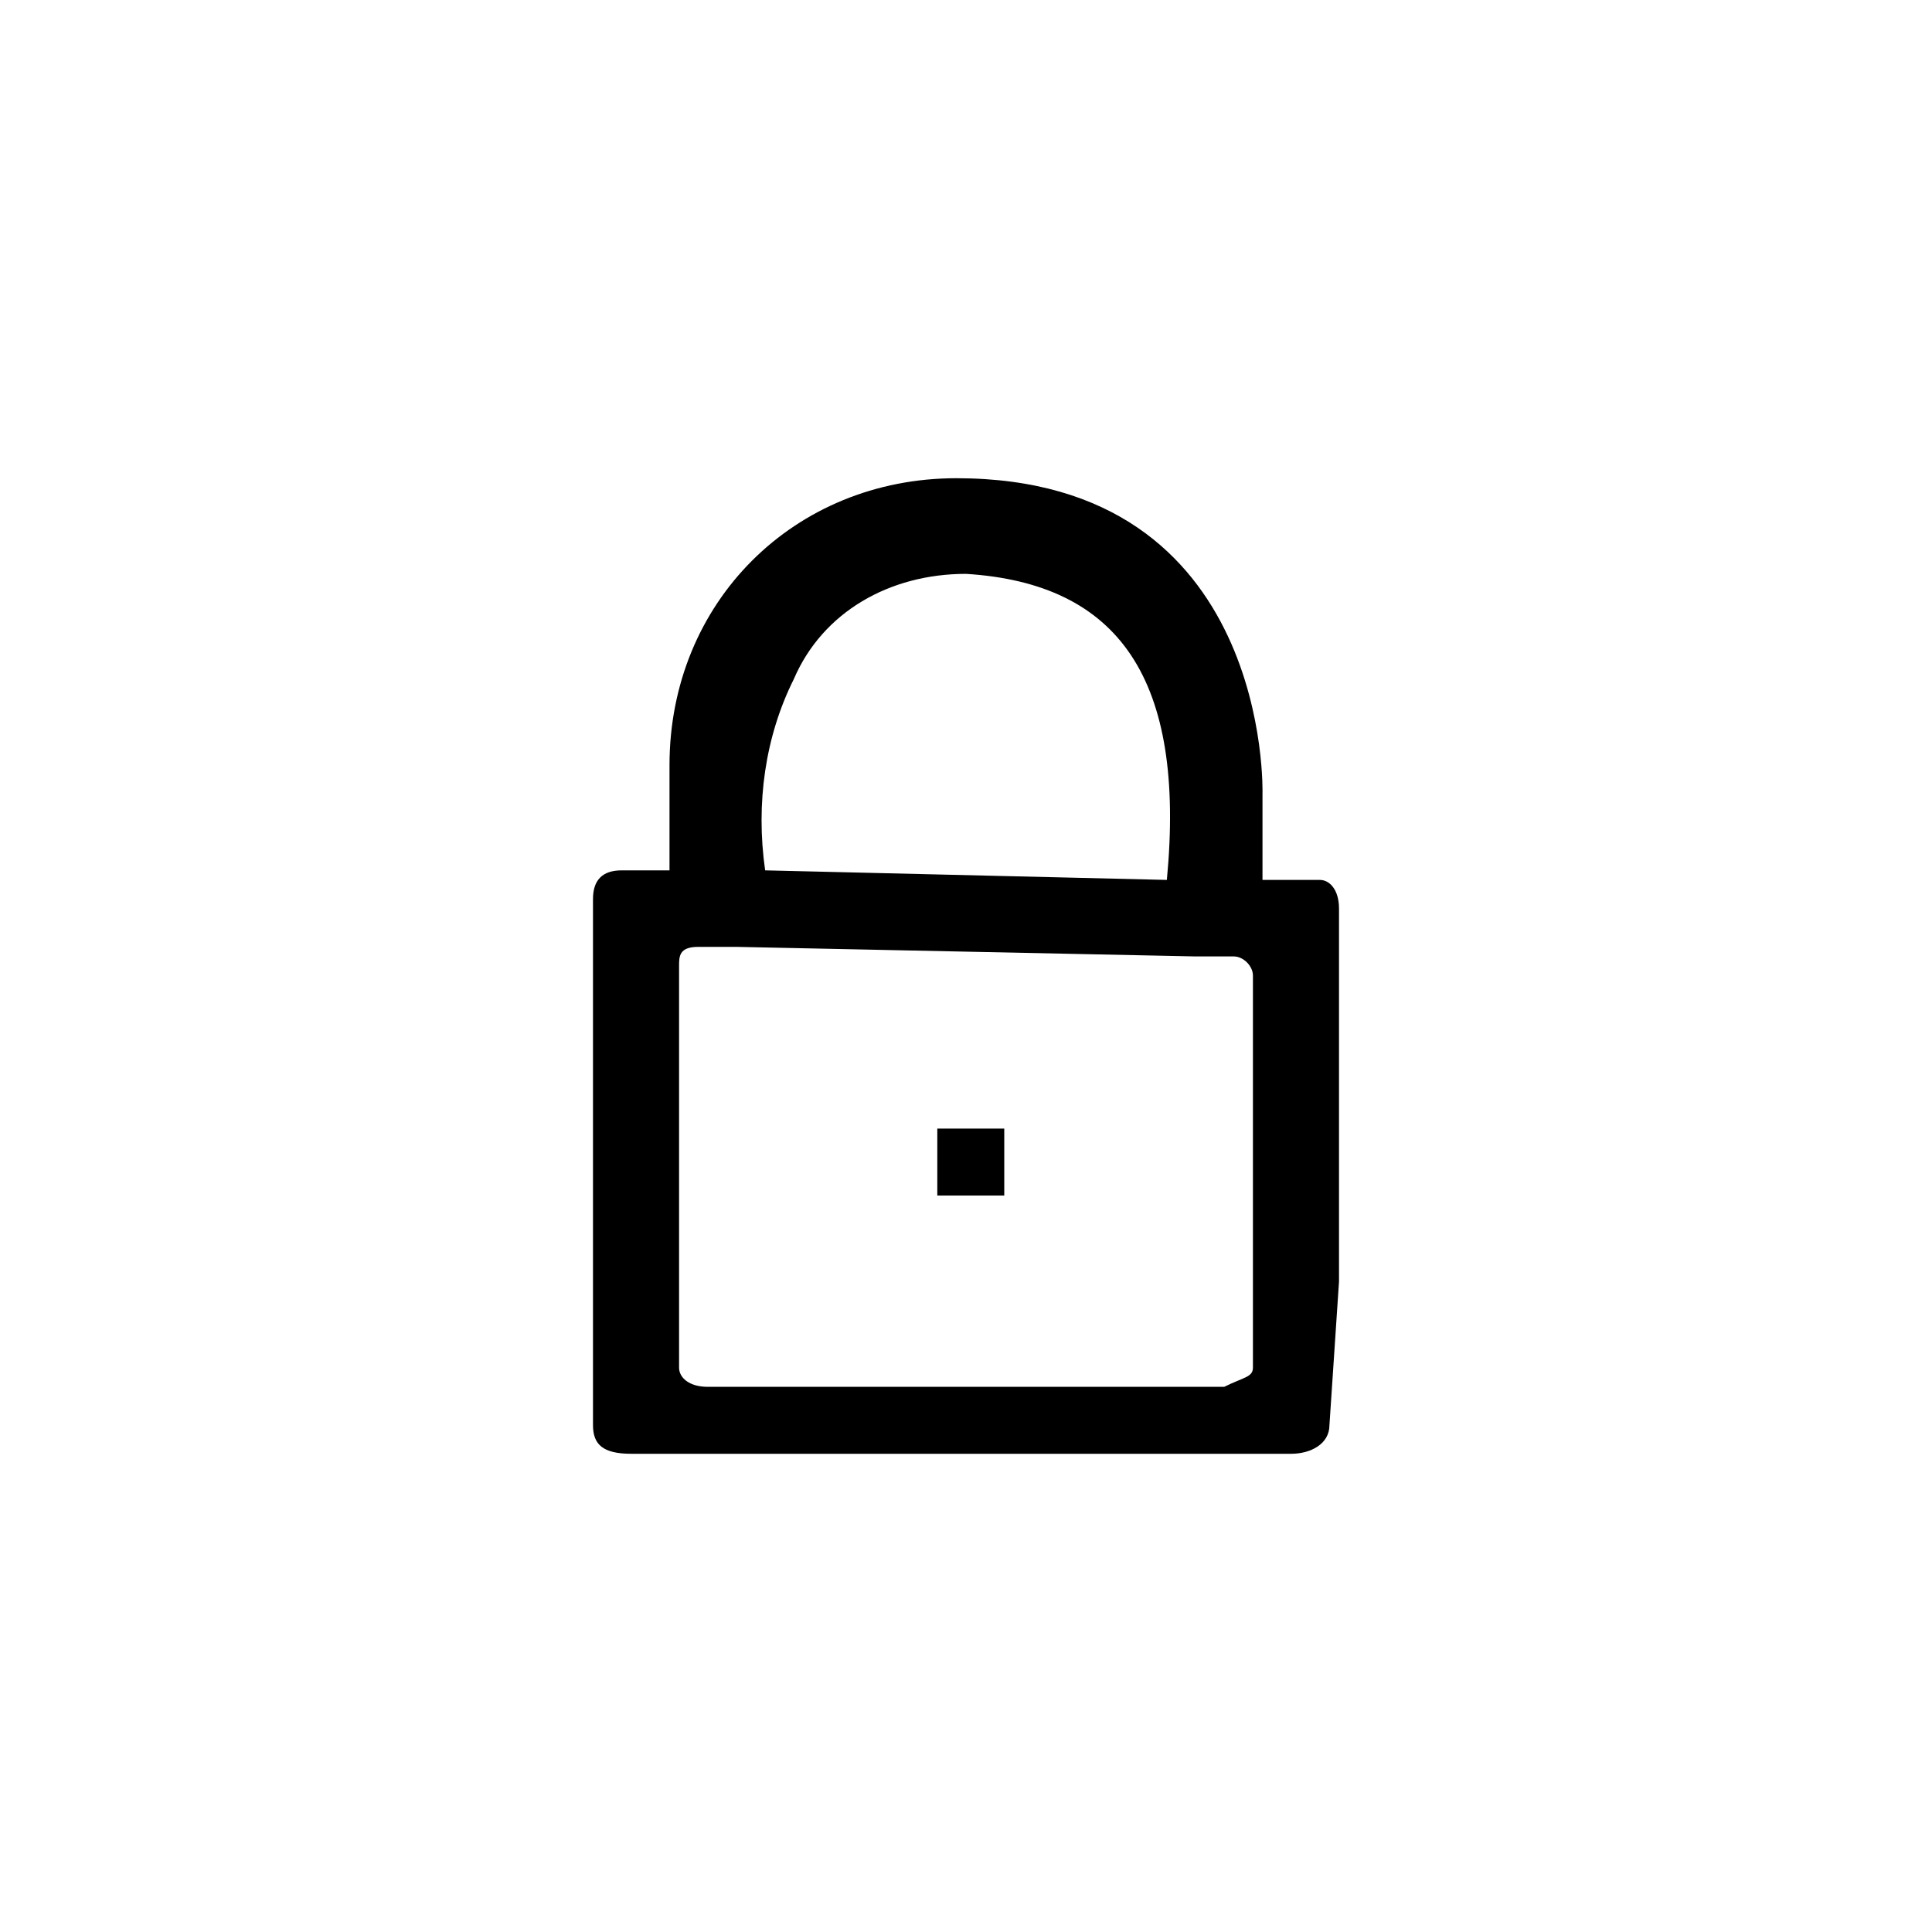 <?xml version="1.0" encoding="utf-8"?>
<!-- Generator: Adobe Illustrator 27.0.0, SVG Export Plug-In . SVG Version: 6.00 Build 0)  -->
<svg version="1.1" id="图层_1" xmlns="http://www.w3.org/2000/svg" xmlns:xlink="http://www.w3.org/1999/xlink" x="0px" y="0px"
	 viewBox="0 0 20.2 20.2" style="enable-background:new 0 0 20.2 20.2;" xml:space="preserve">
<style type="text/css">
	.st0{fill:none;}
</style>
<g id="图层_2_00000095333675965423976780000016568195940868831901_">
	<g id="图层_1-2">
		<rect y="0" class="st0" width="20.2" height="20.2"/>
		<path d="M14,13.4V9.5c0-0.2-0.1-0.3-0.2-0.3c0,0-0.1,0-0.1,0h-0.5V8.3c0,0,0.1-3.3-3.2-3.3C8.3,5,7,6.3,7,8c0,0.1,0,0.1,0,0.2v0.9
			H6.5c-0.2,0-0.3,0.1-0.3,0.3v5.5c0,0.2,0.1,0.3,0.4,0.3h3.9h3c0.2,0,0.4-0.1,0.4-0.3L14,13.4z M8.3,7.1C8.6,6.4,9.3,6,10.1,6
			c1.6,0.1,2.3,1.1,2.1,3.2L8,9.1C7.9,8.4,8,7.7,8.3,7.1z M12.8,14.5h-2.4H7.4c-0.2,0-0.3-0.1-0.3-0.2v-4.2c0-0.1,0-0.2,0.2-0.2h0.4
			l4.8,0.1h0.4c0.1,0,0.2,0.1,0.2,0.2c0,0,0,0,0,0.1v4C13.1,14.4,13,14.4,12.8,14.5z"/>
		<rect x="9.8" y="11.8" width="0.7" height="0.7"/>
	</g>
</g>
</svg>
